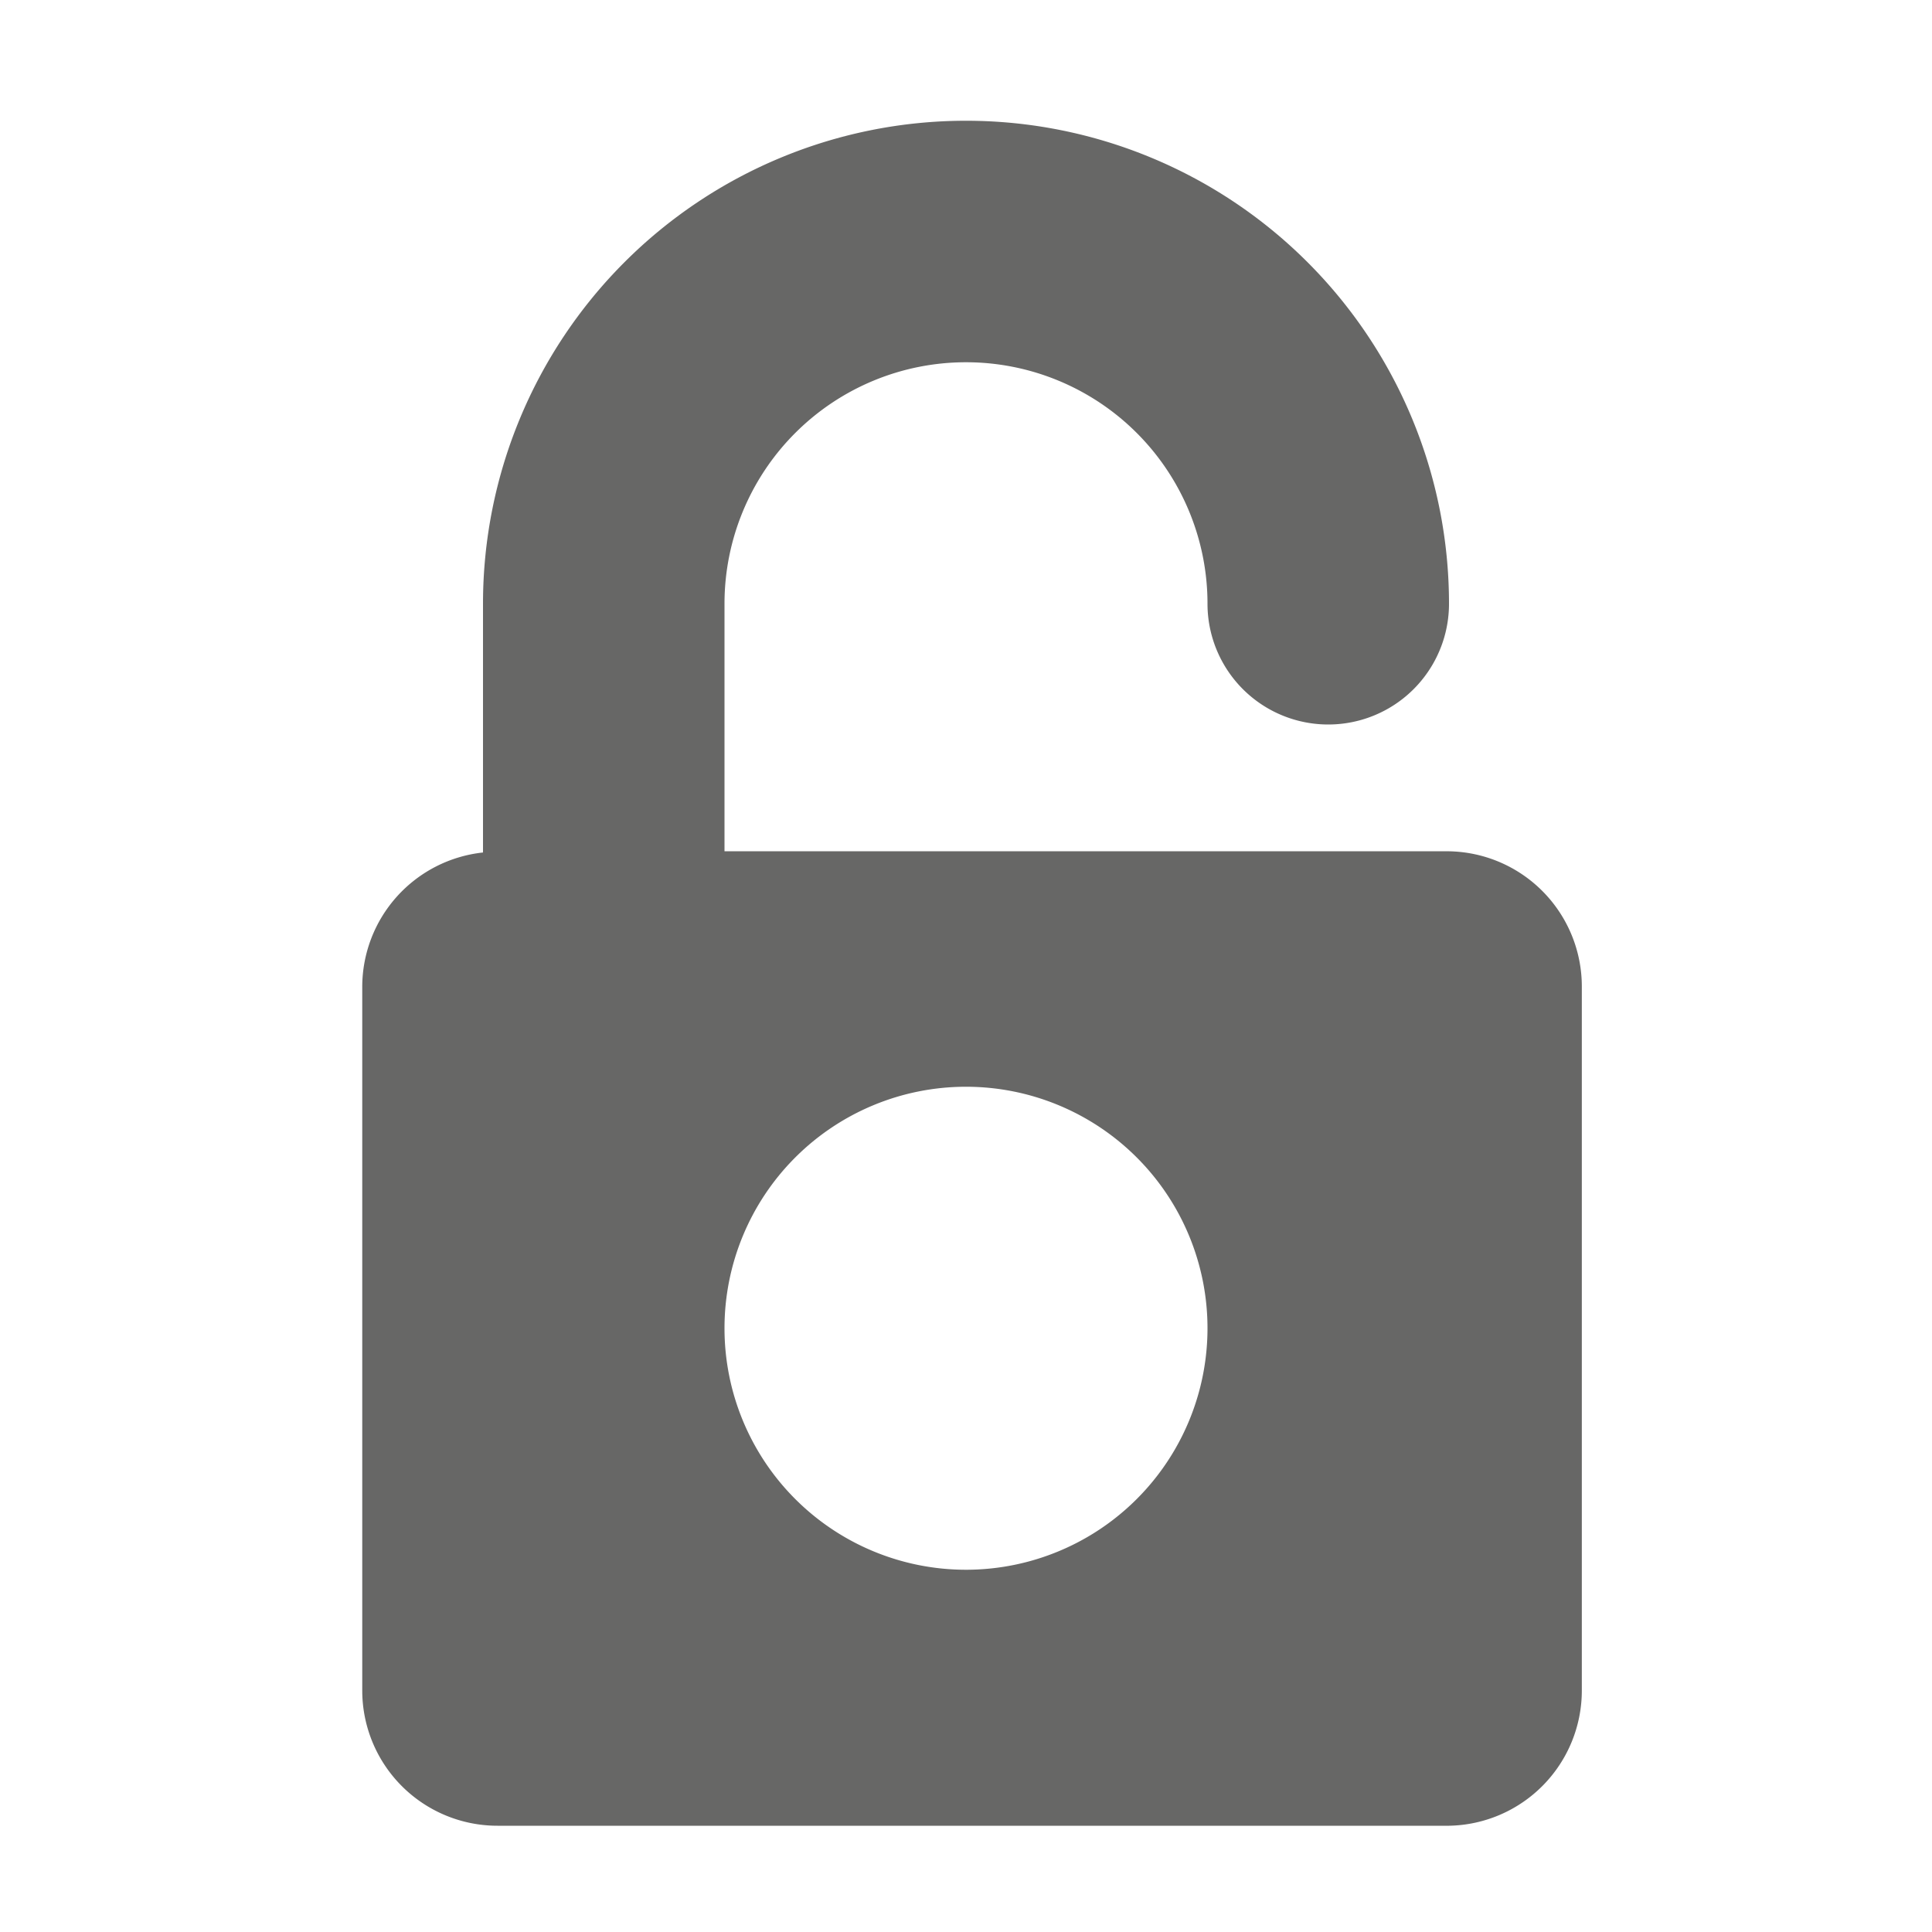 <svg xmlns="http://www.w3.org/2000/svg" width="16" height="16">
    <path fill="#676766"
          d="M12,7.05H6V5a2,2,0,1,1,4,0,1,1,0,0,0,2,0A4,4,0,1,0,4,5V7.06A1.12,1.12,0,0,0,3,8.17V14a1.12,1.12,0,0,0,1.12,1.12H12A1.12,1.12,0,0,0,13.1,14V8.17A1.12,1.12,0,0,0,12,7.05ZM8,13a2,2,0,1,1,2-2A2,2,0,0,1,8,13Z"/>
</svg>